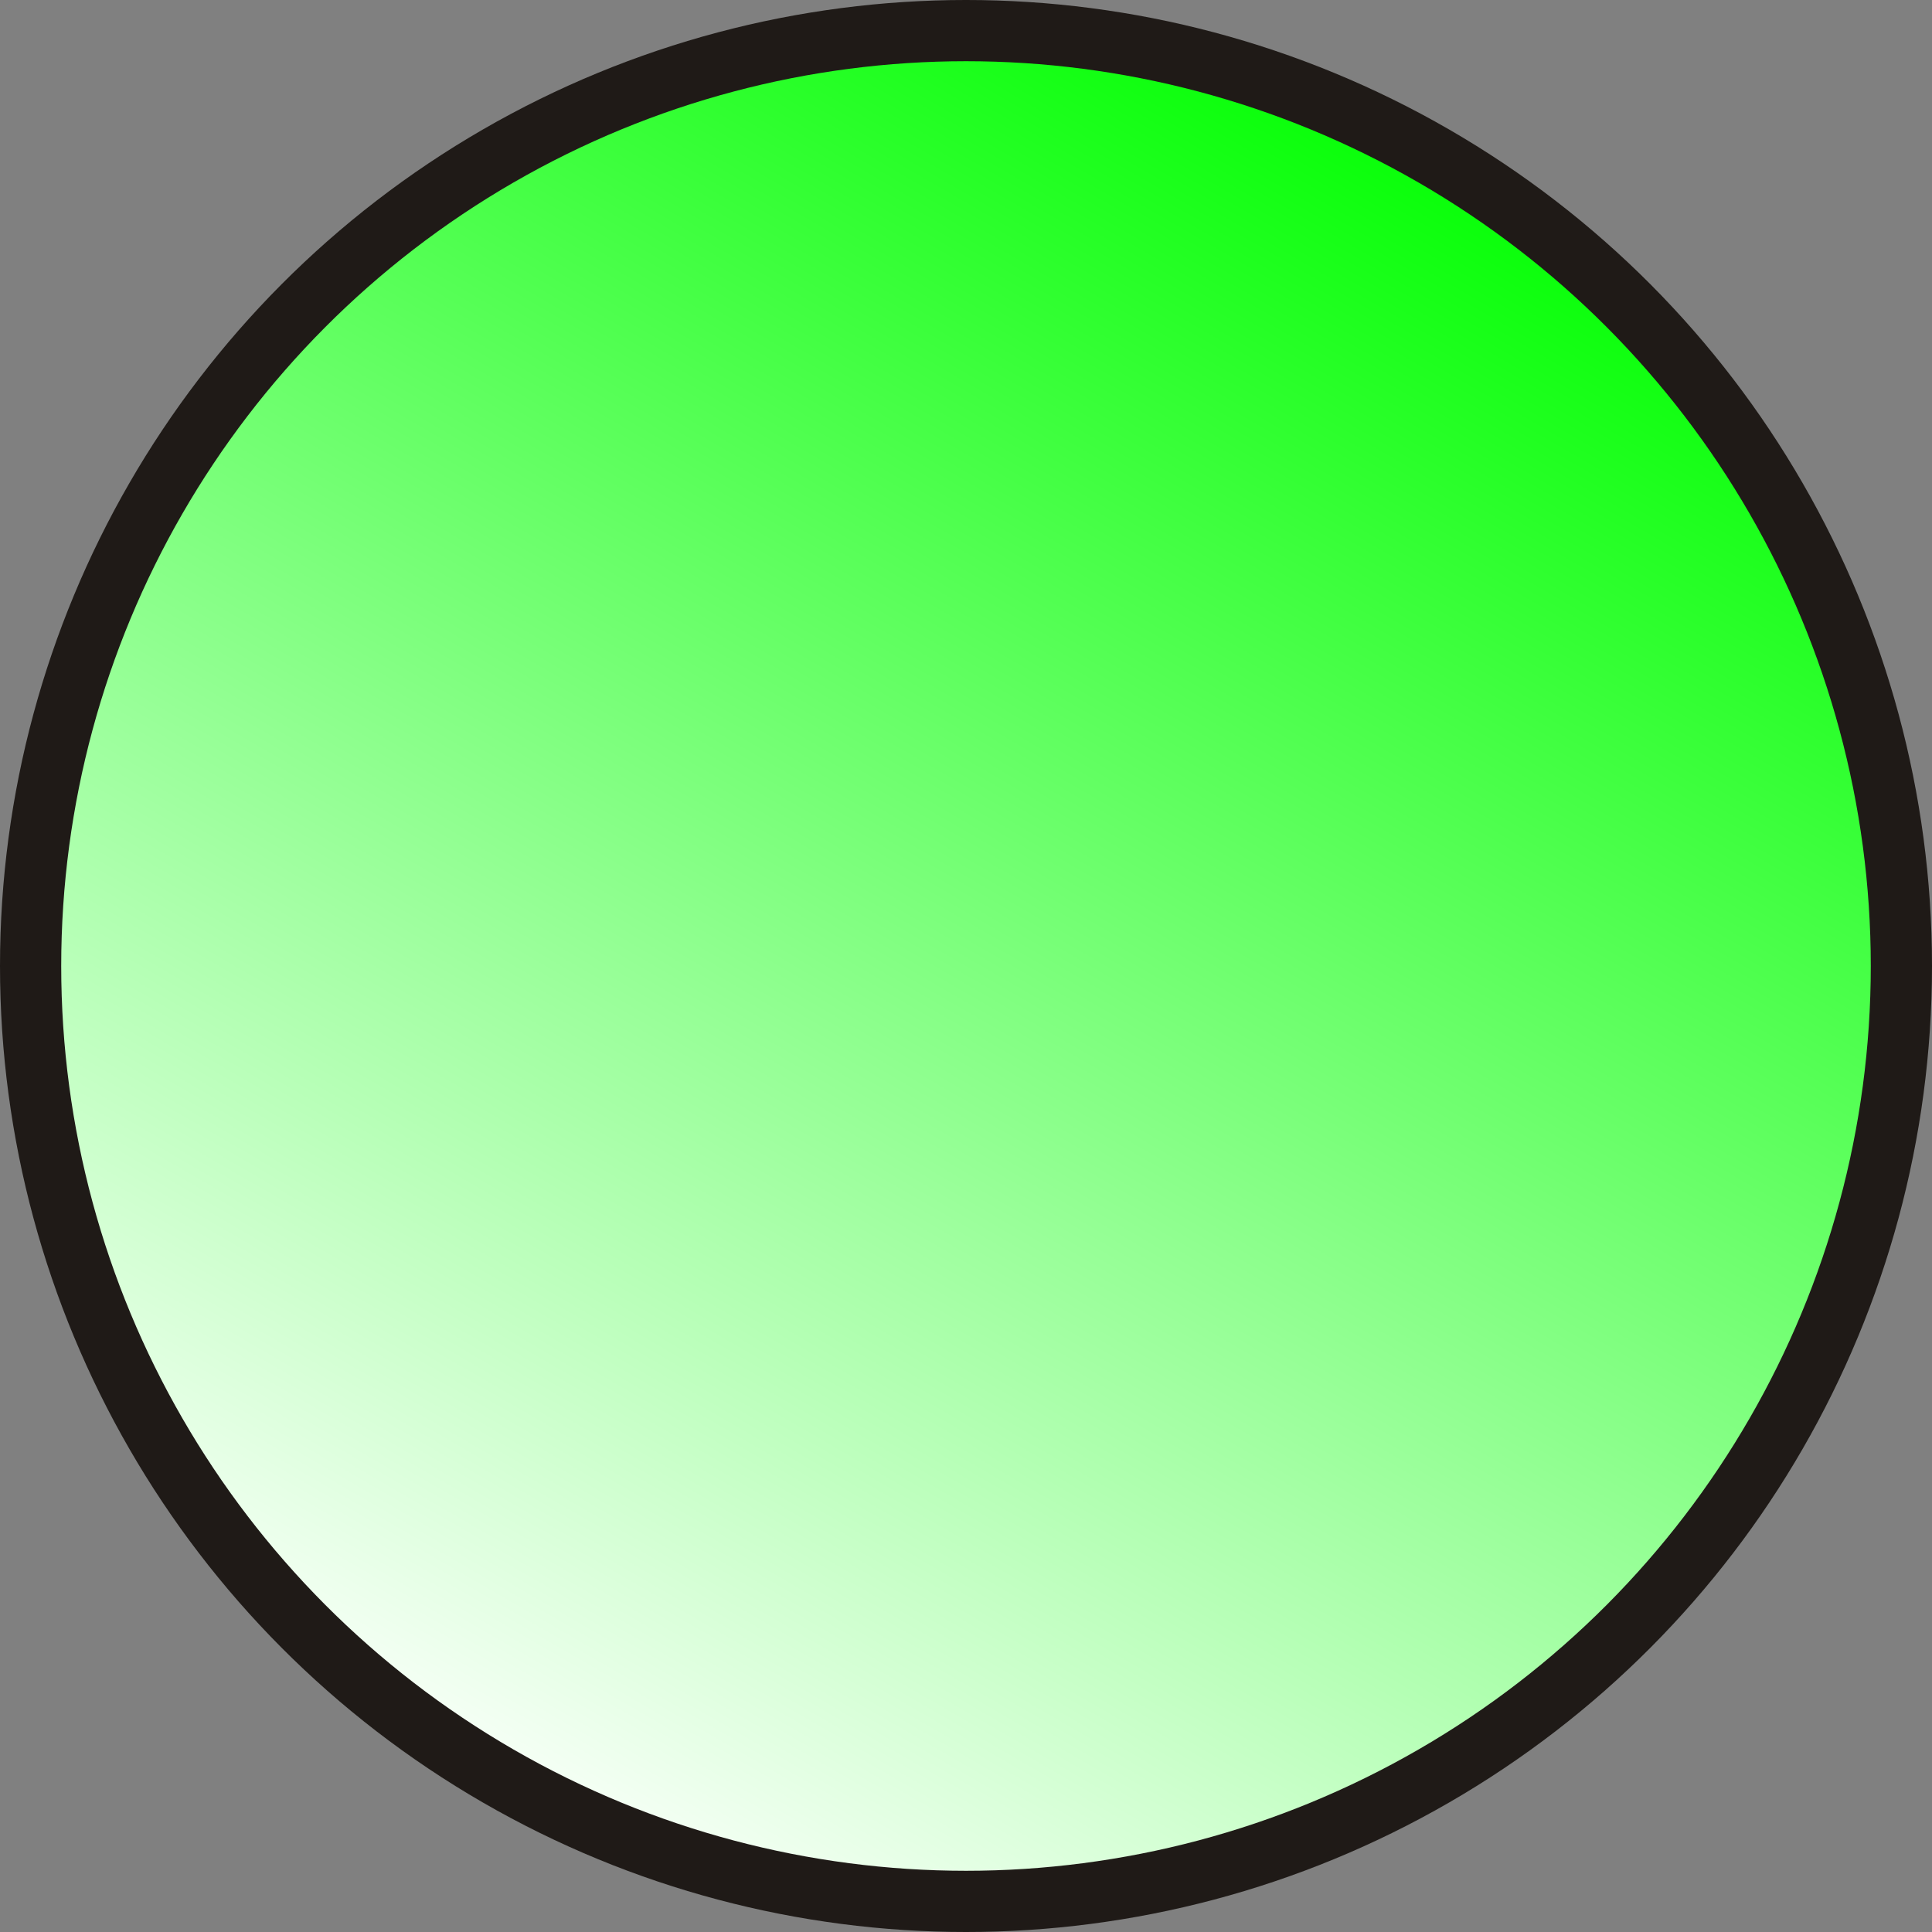 <!--?xml version="1.0" encoding="UTF-8" standalone="no"?-->
<!-- Creator: CorelDRAW -->

<svg xmlns:dc="http://purl.org/dc/elements/1.1/" xmlns:cc="http://creativecommons.org/ns#" xmlns:rdf="http://www.w3.org/1999/02/22-rdf-syntax-ns#" xmlns:svg="http://www.w3.org/2000/svg" xmlns="http://www.w3.org/2000/svg" xmlns:sodipodi="http://sodipodi.sourceforge.net/DTD/sodipodi-0.dtd" xmlns:inkscape="http://www.inkscape.org/namespaces/inkscape" xml:space="preserve" width="20.136mm" height="20.136mm" style="shape-rendering:geometricPrecision; text-rendering:geometricPrecision; image-rendering:optimizeQuality; fill-rule:evenodd; clip-rule:evenodd" viewBox="0 0 4.324 4.324" id="svg4808" version="1.1" inkscape:version="0.48.3.1 r9886" sodipodi:docname="48.svg"><rect x="0" y="0" width="4.324" height="4.324" fill="#808080" stroke="none"/><sodipodi:namedview pagecolor="#ffffff" bordercolor="#666666" borderopacity="1" objecttolerance="10" gridtolerance="10" guidetolerance="10" inkscape:pageopacity="0" inkscape:pageshadow="2" inkscape:window-width="640" inkscape:window-height="480" id="namedview4825" showgrid="false" inkscape:zoom="3.3077955" inkscape:cx="47.866135" inkscape:cy="-6.3601354" inkscape:window-x="0" inkscape:window-y="0" inkscape:window-maximized="0" inkscape:current-layer="svg4808"></sodipodi:namedview>
 <defs id="defs4810">
  <style type="text/css" id="style4812">
   
    .fil0 {fill:#1F1A17}
    .fil1 {fill:url(#id0)}
   
  </style>
  <linearGradient id="id0" gradientUnits="userSpaceOnUse" x1="3.269" y1="0.246" x2="1.056" y2="4.079">
   <stop offset="0" style="stop-color: rgb(0, 255, 0);" id="stop4815"></stop>
   <stop offset="1" style="stop-color:white" id="stop4817"></stop>
  </linearGradient>
 
  
  
  
 </defs>
 <g id="g4837"><g inkscape:label="#g4834" id="shape"><circle style="fill:#1f1a17" sodipodi:ry="2.16221" sodipodi:rx="2.16221" sodipodi:cy="2.16221" sodipodi:cx="2.16221" id="circle4821" r="2.162" cy="2.162" cx="2.162" class="fil0"></circle></g><g inkscape:label="#g4831" id="hmigradengt"><circle sodipodi:ry="2.0251701" sodipodi:rx="2.0251701" sodipodi:cy="2.16221" sodipodi:cx="2.16221" style="fill:url(#id0)" id="circle4823" r="2.025" cy="2.162" cx="2.162" class="fil1"></circle></g></g>
</svg>